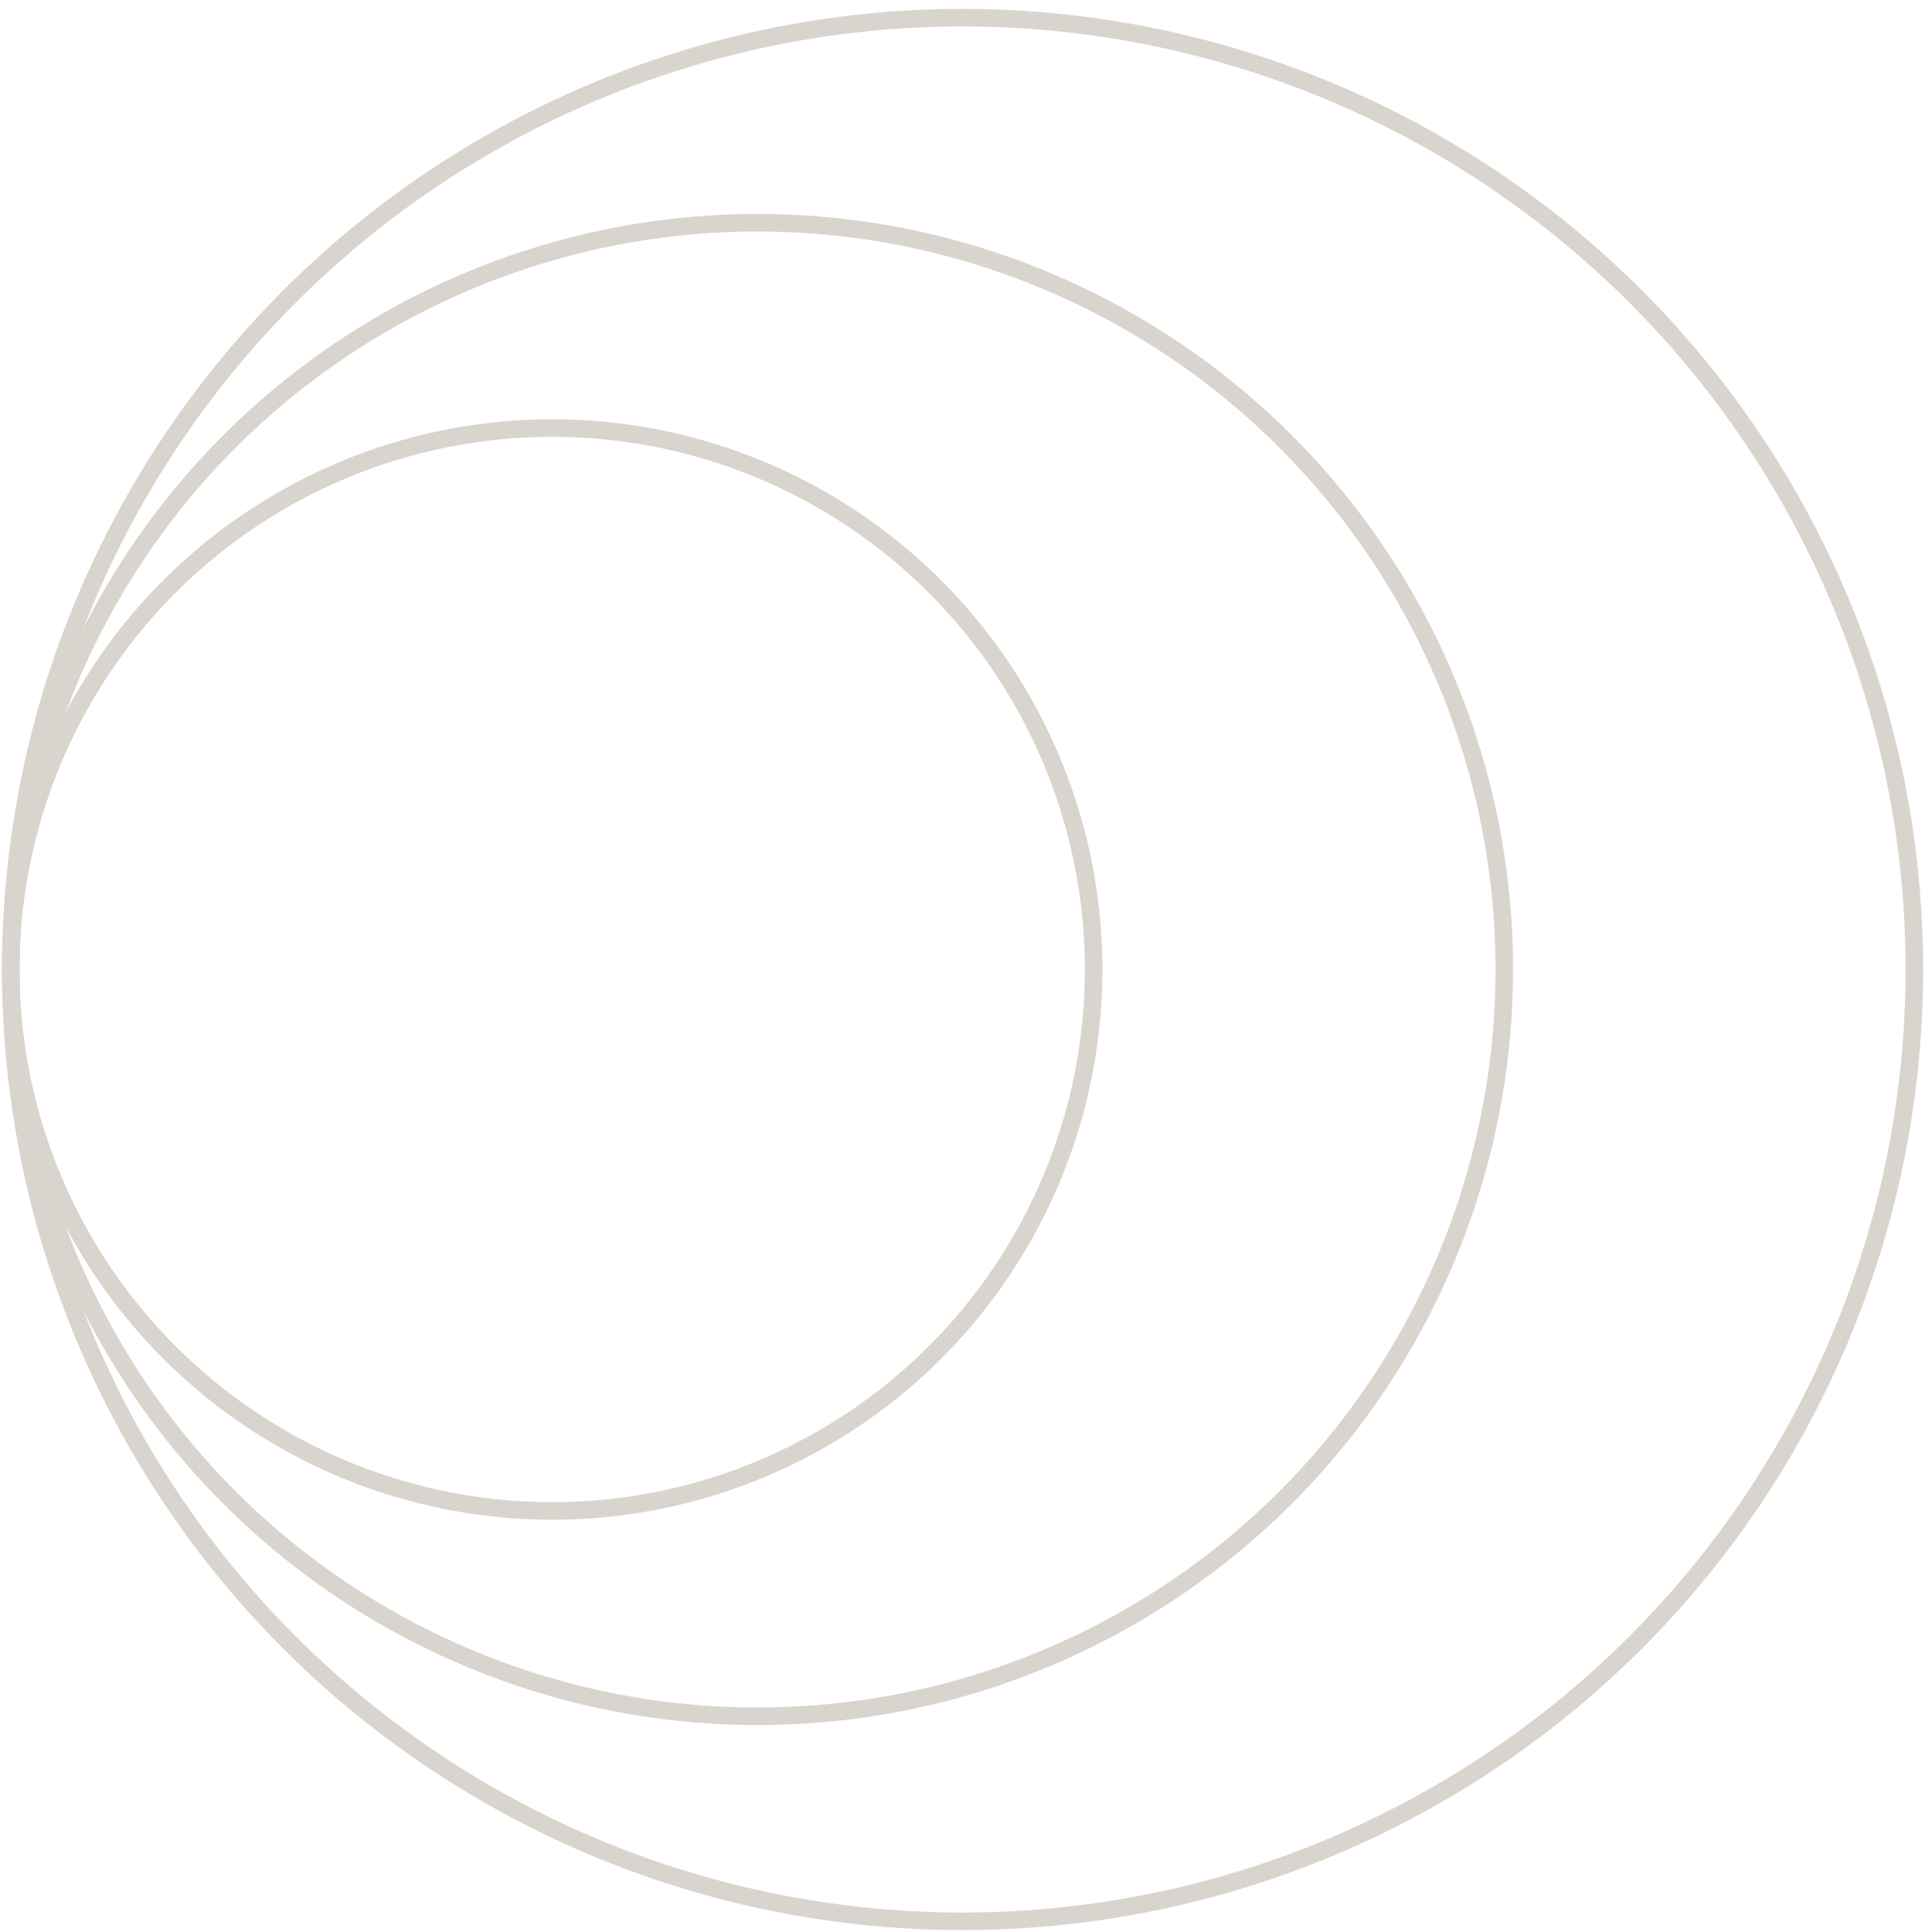 <svg xmlns="http://www.w3.org/2000/svg" fill="none" viewBox="0 0 110 110" height="110" width="110">
<circle stroke="#DAD4CE" r="54.192" cy="55.199" cx="54.804"></circle>
<circle stroke="#DAD4CE" r="42.518" cy="55.199" cx="43.13"></circle>
<circle stroke="#DAD4CE" r="30.827" cy="55.199" cx="31.439"></circle>
</svg>
